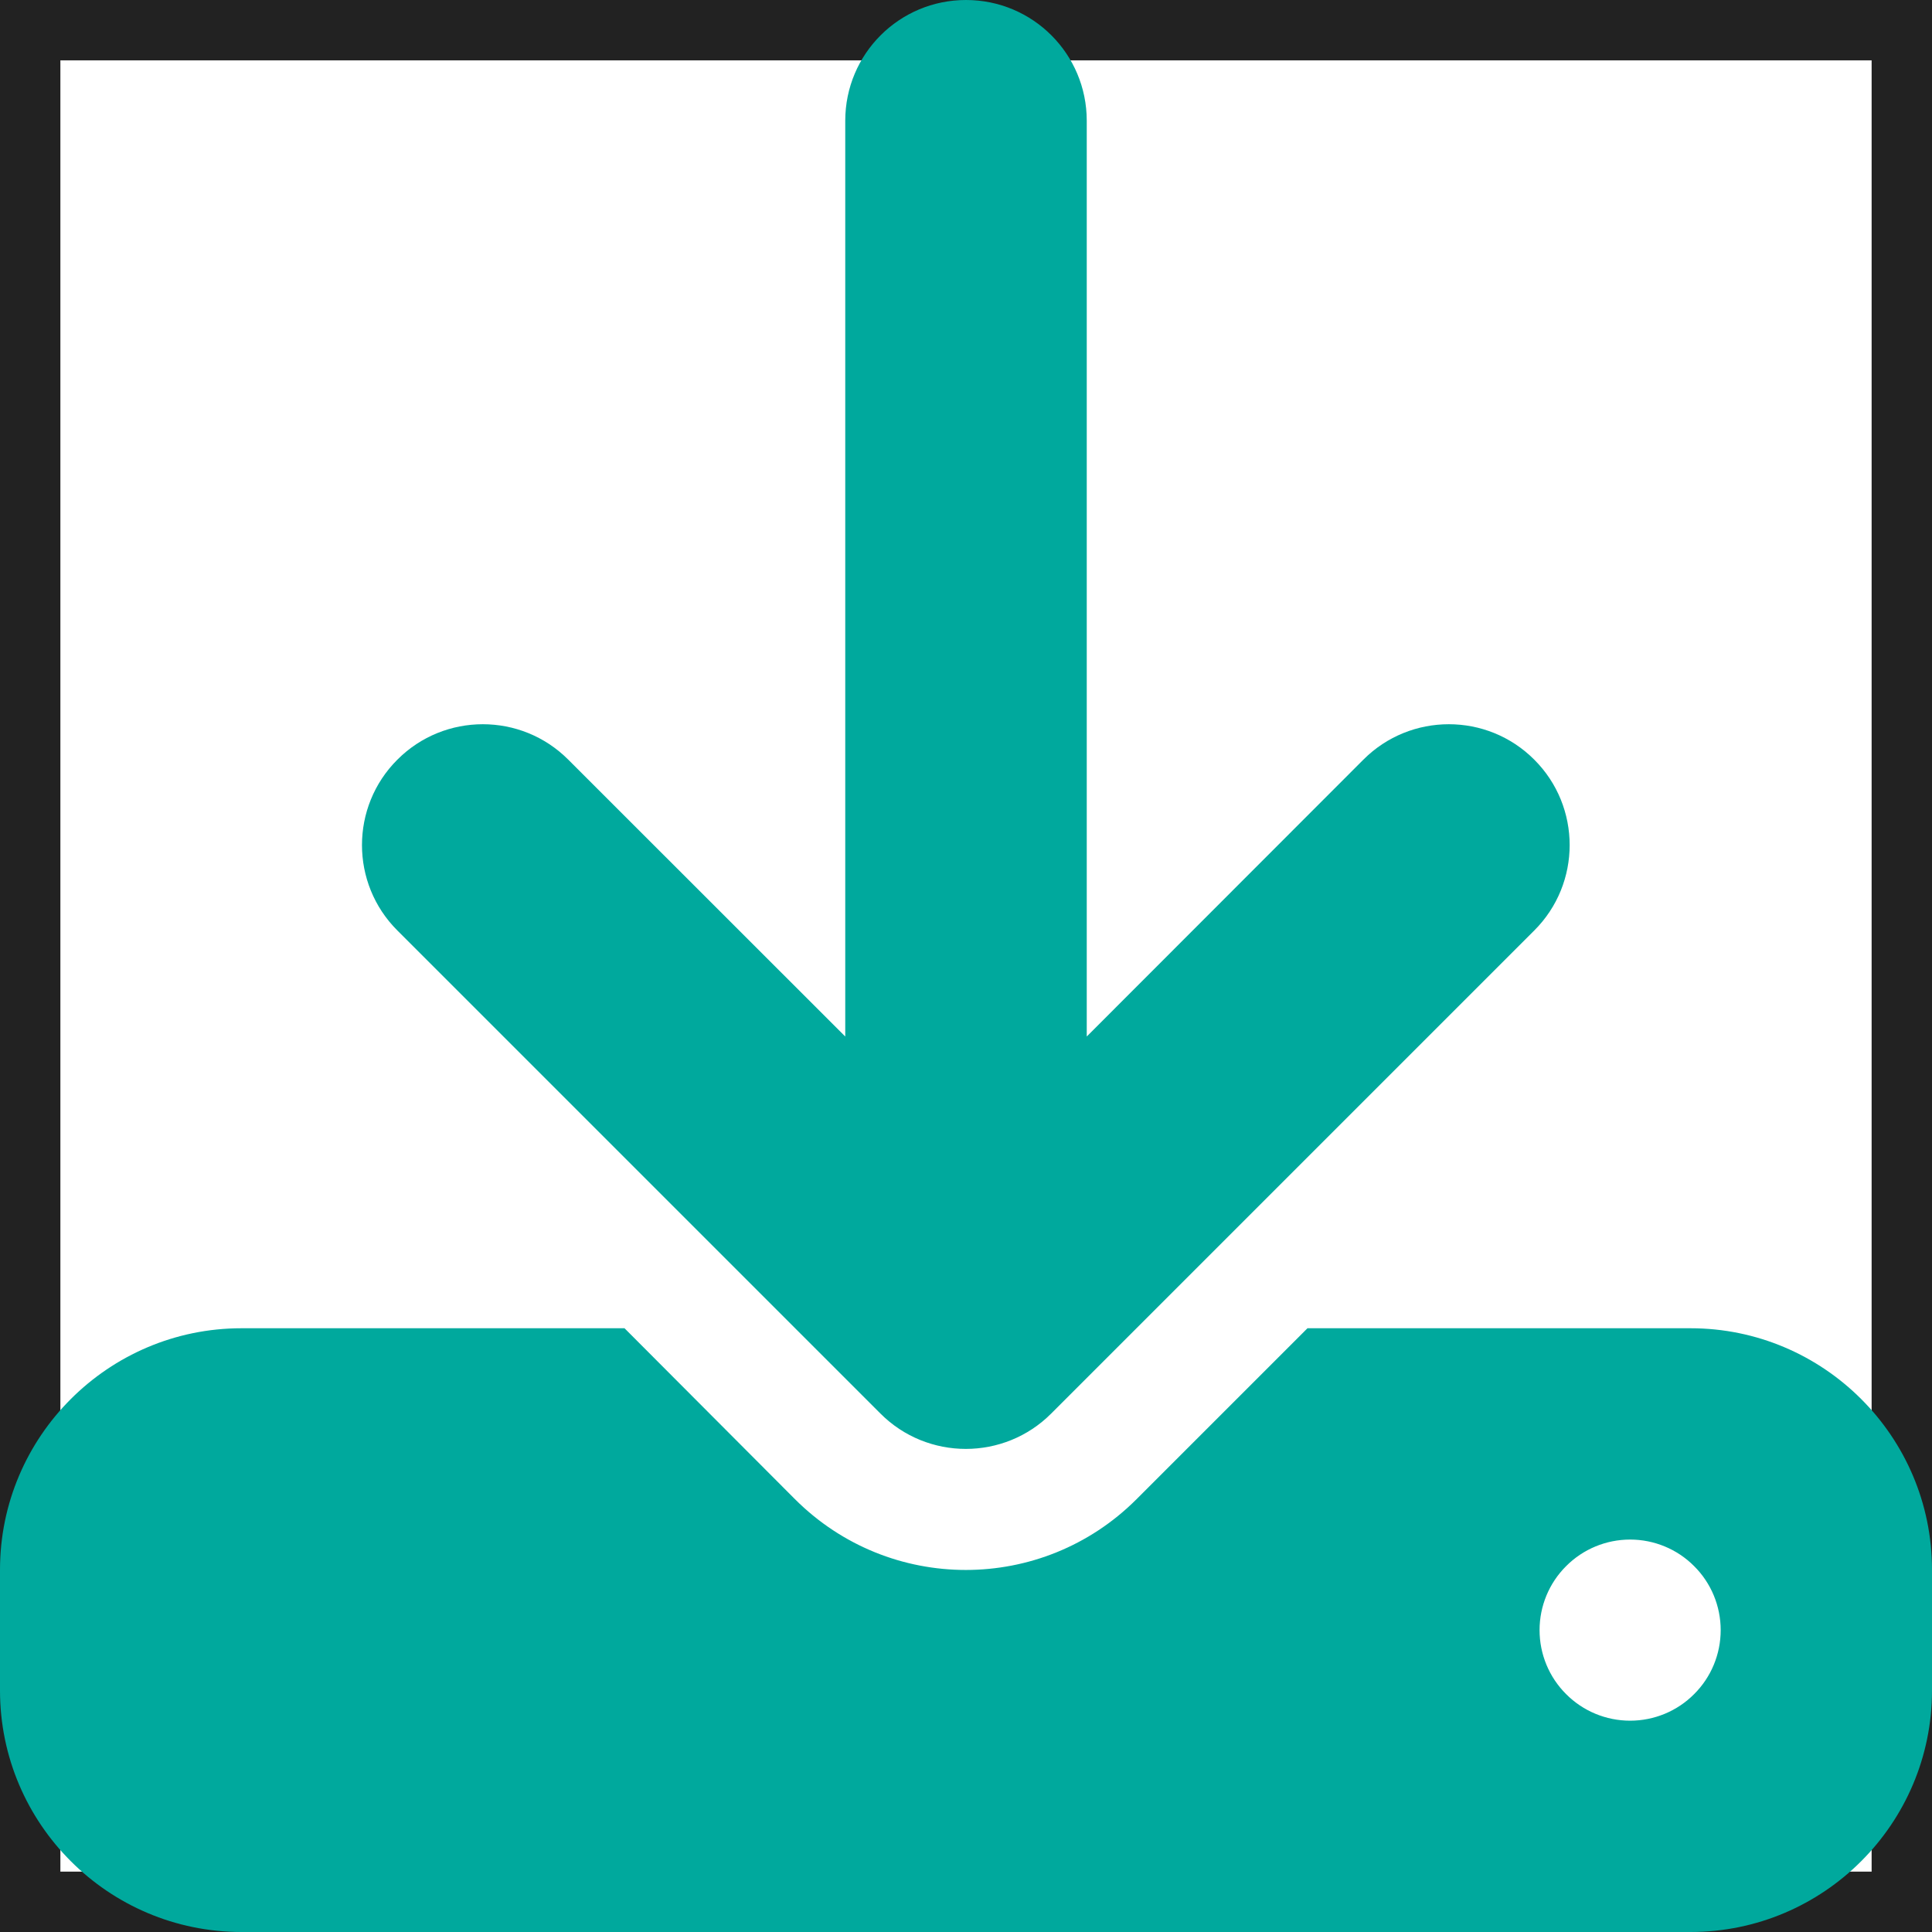 <svg width="16" height="16" viewBox="0 0 16 16" fill="none" xmlns="http://www.w3.org/2000/svg">
<path d="M0 0H16V16H0V0Z" stroke="#222222"/>
<g clip-path="url(#clip0_17_512)">
<path d="M9 1C9 0.447 8.553 0 8 0C7.447 0 7 0.447 7 1V8.584L4.706 6.291C4.316 5.9 3.681 5.9 3.291 6.291C2.9 6.681 2.9 7.316 3.291 7.706L7.291 11.706C7.681 12.097 8.316 12.097 8.706 11.706L12.706 7.706C13.097 7.316 13.097 6.681 12.706 6.291C12.316 5.9 11.681 5.9 11.291 6.291L9 8.584V1ZM2 11C0.897 11 0 11.897 0 13V14C0 15.103 0.897 16 2 16H14C15.103 16 16 15.103 16 14V13C16 11.897 15.103 11 14 11H10.828L9.412 12.416C8.631 13.197 7.366 13.197 6.584 12.416L5.172 11H2ZM13.5 12.75C13.699 12.75 13.89 12.829 14.03 12.97C14.171 13.11 14.25 13.301 14.25 13.5C14.25 13.699 14.171 13.89 14.03 14.03C13.89 14.171 13.699 14.25 13.5 14.25C13.301 14.25 13.11 14.171 12.97 14.03C12.829 13.89 12.75 13.699 12.75 13.5C12.75 13.301 12.829 13.11 12.97 12.97C13.11 12.829 13.301 12.75 13.5 12.75Z" fill="#00A99D"/>
</g>
<defs>
<clipPath id="clip0_17_512">
<path d="M0 0H16V16H0V0Z" fill="white"/>
</clipPath>
</defs>
</svg>
